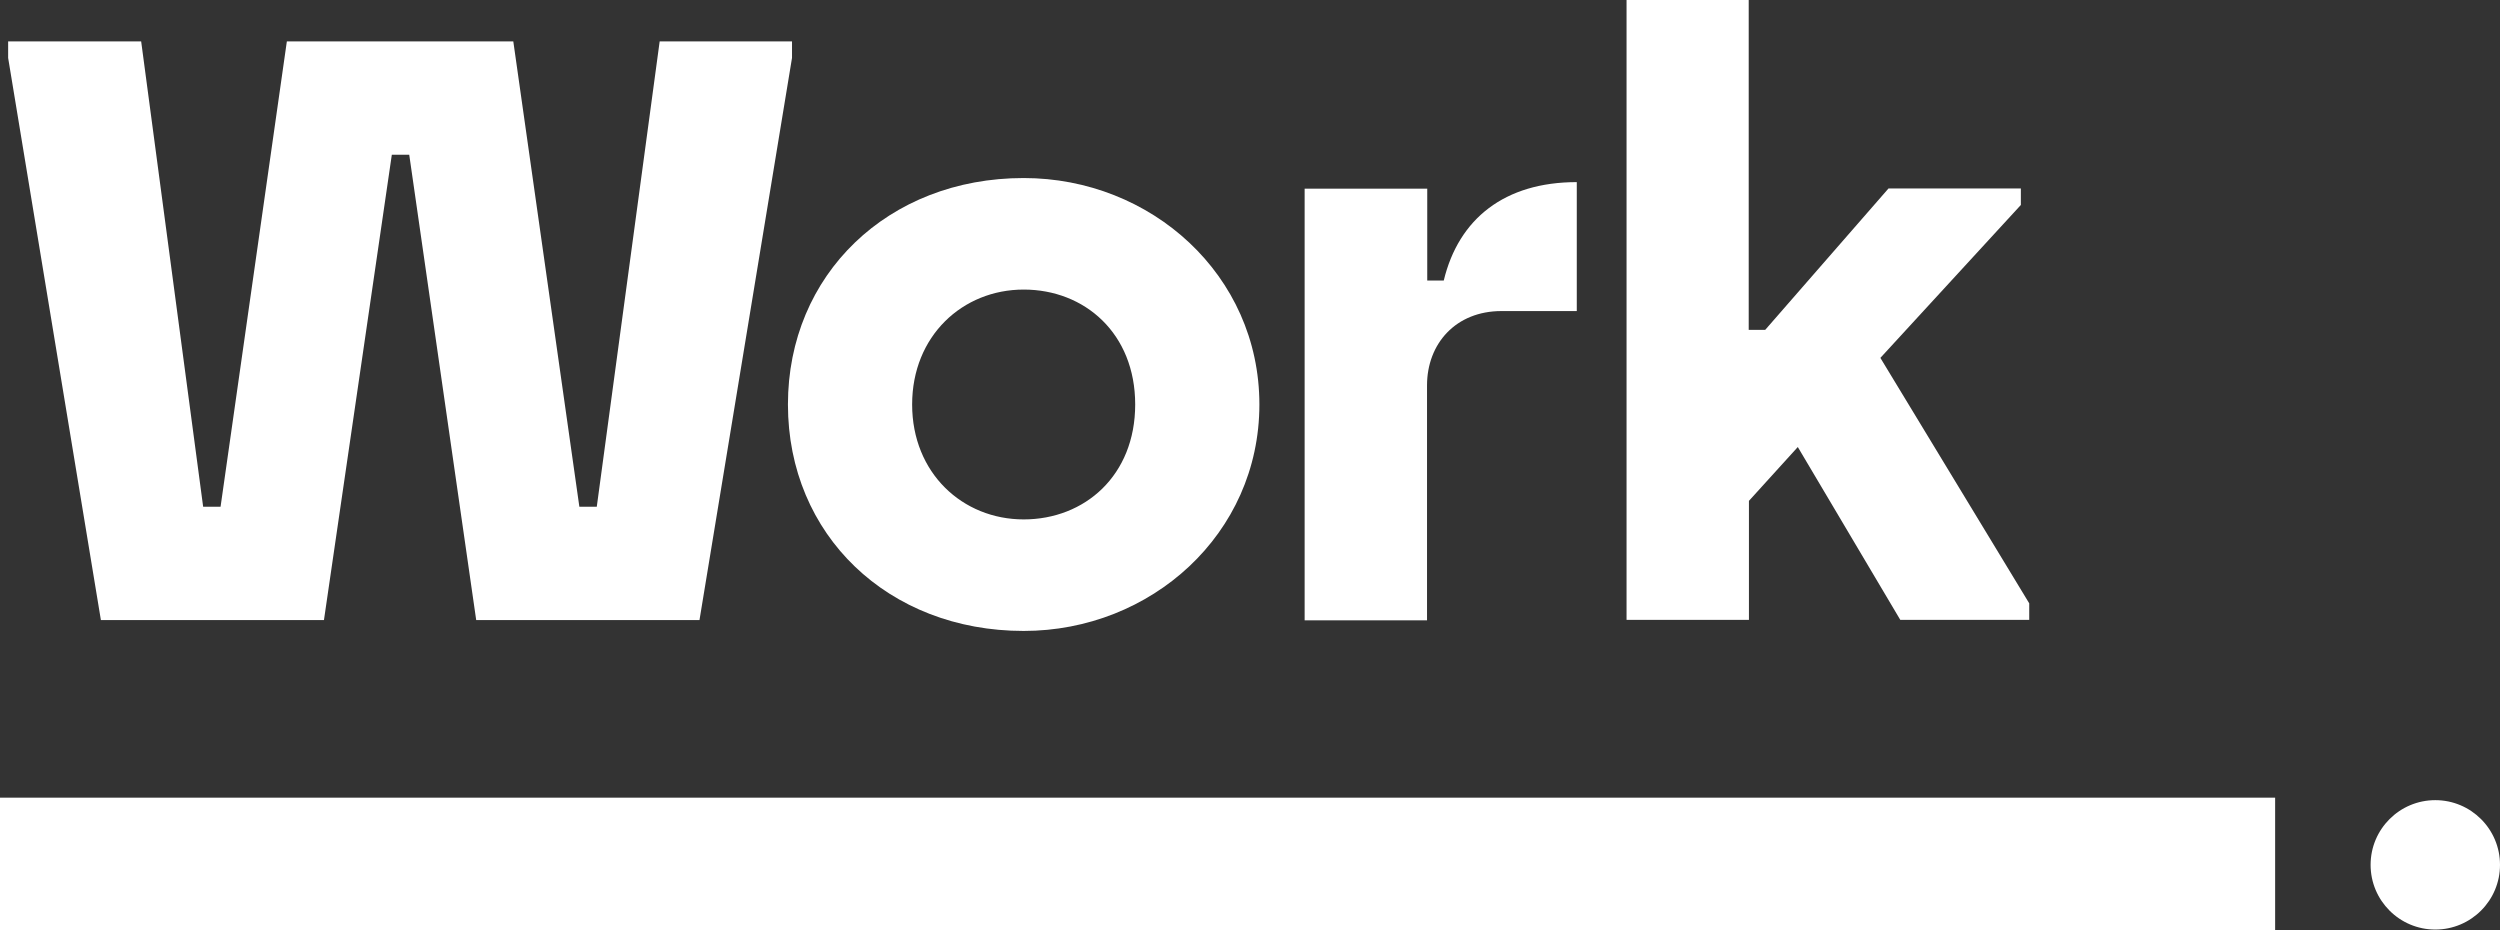 <?xml version="1.0" encoding="UTF-8"?>
<svg id="Layer_1" data-name="Layer 1" xmlns="http://www.w3.org/2000/svg" viewBox="0 0 110.51 41.11">
  <rect x="0" y="0" width="110.51" height="41.11" fill="#333333" stroke="none"/>
  <defs>
    <style>
      .cls-1 {
        fill: #fff;
      }
    </style>
  </defs>
  <g>
    <path class="cls-1" d="M.36,2.56v-.73h5.88l2.74,20.57h.77L12.68,1.83h10.01l2.92,20.57h.77L29.16,1.83h5.85v.73l-4.09,24.85h-9.87l-2.96-20.57h-.77l-3,20.57H4.46L.36,2.56Z"/>
    <path class="cls-1" d="M34.83,17.88c0-5.74,4.42-10.01,10.42-10.01,5.63,0,10.42,4.28,10.42,10.01s-4.79,10.01-10.42,10.01c-5.99,0-10.42-4.24-10.42-10.01ZM45.25,22.96c2.7,0,4.93-1.94,4.93-5.08s-2.23-5.08-4.93-5.08-4.93,2.05-4.93,5.08,2.23,5.08,4.93,5.08Z"/>
    <path class="cls-1" d="M57.68,8.34h5.41v4.06h.73c.66-2.74,2.7-4.35,5.88-4.35v5.7h-3.33c-2.01,0-3.29,1.43-3.29,3.29v10.38h-5.41V8.34Z"/>
    <path class="cls-1" d="M71.89,0h5.41v14.58h.73l5.45-6.25h5.85v.73l-6.21,6.76,6.58,10.85v.73h-5.7l-4.53-7.64-2.16,2.38v5.26h-5.41V0Z"/>
  </g>
  <rect class="cls-1" y="35.26" width="100.57" height="5.85"/>
  <circle class="cls-1" cx="107.65" cy="38.23" r="2.86"/>
</svg>
